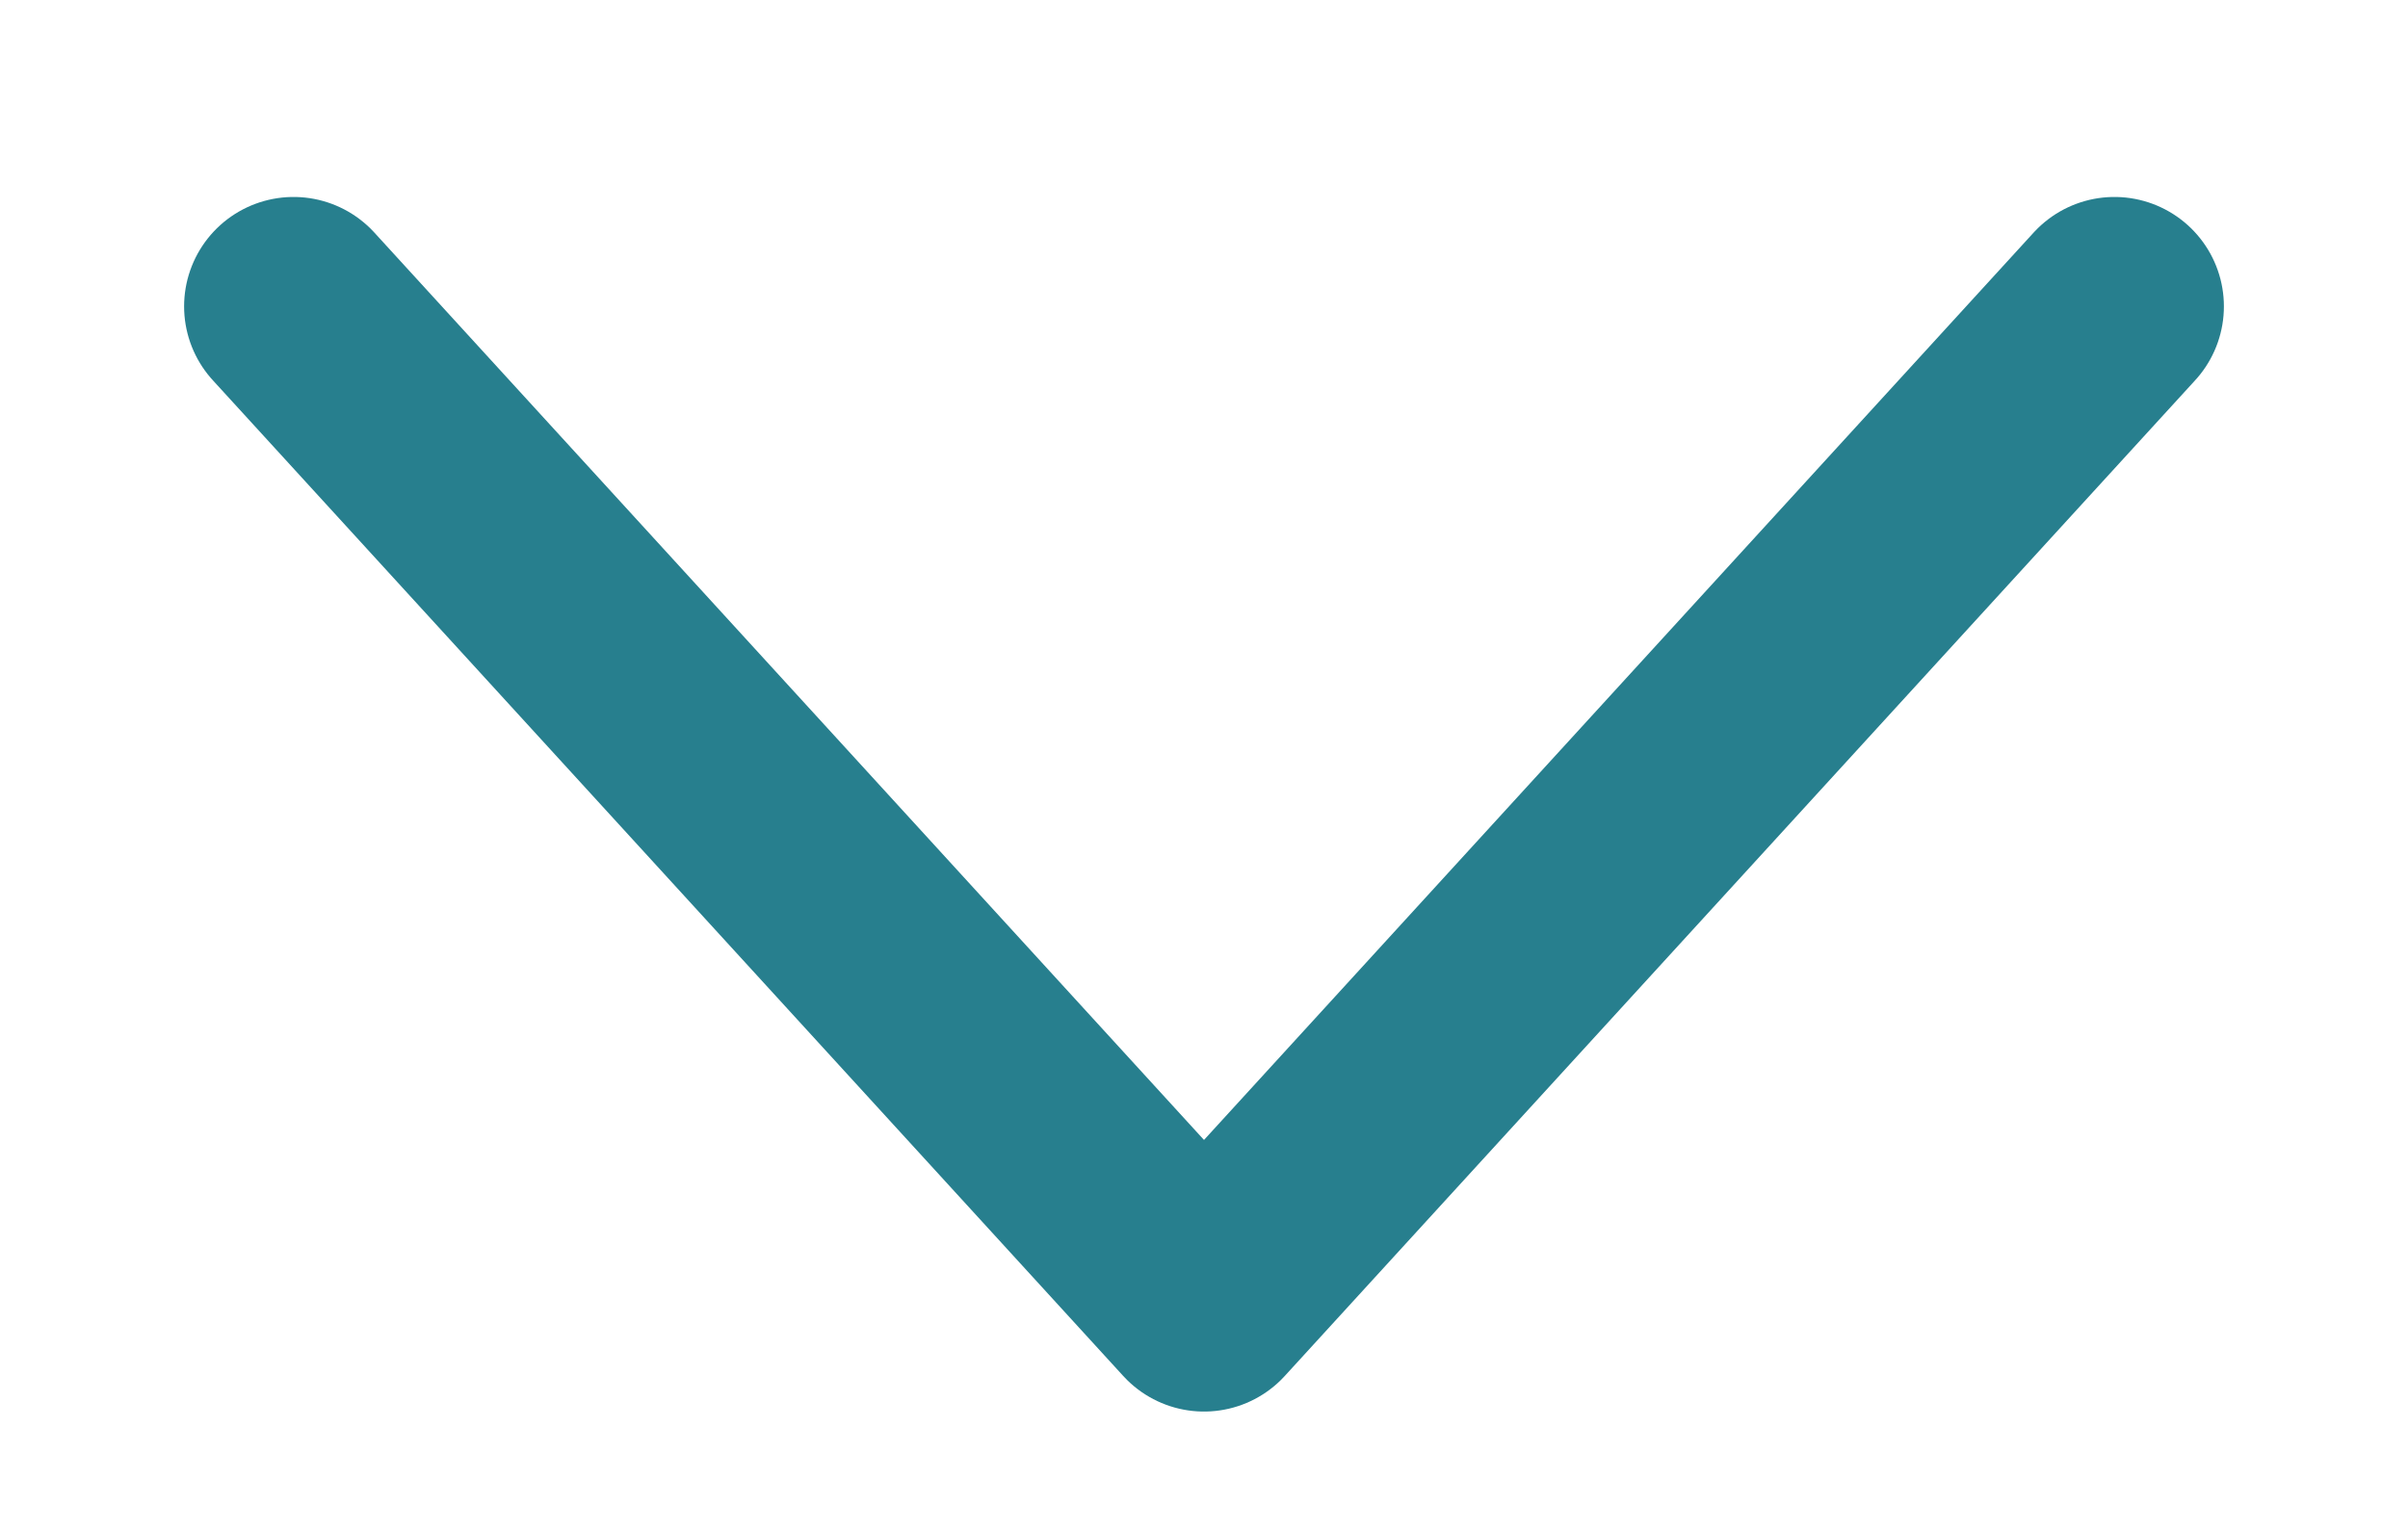 <svg width="11" height="7" viewBox="0 0 11 7" fill="none" xmlns="http://www.w3.org/2000/svg">
<g clip-path="url(#clip0_5_331)">
<path d="M9.659 1.4L5.5 5.95L1.341 1.4" stroke="#277F8E" stroke-miterlimit="10" stroke-linecap="round" stroke-linejoin="round"/>
</g>
<defs>
<clipPath id="clip0_5_331">
<rect width="11" height="7" fill="white"/>
</clipPath>
</defs>
</svg>
